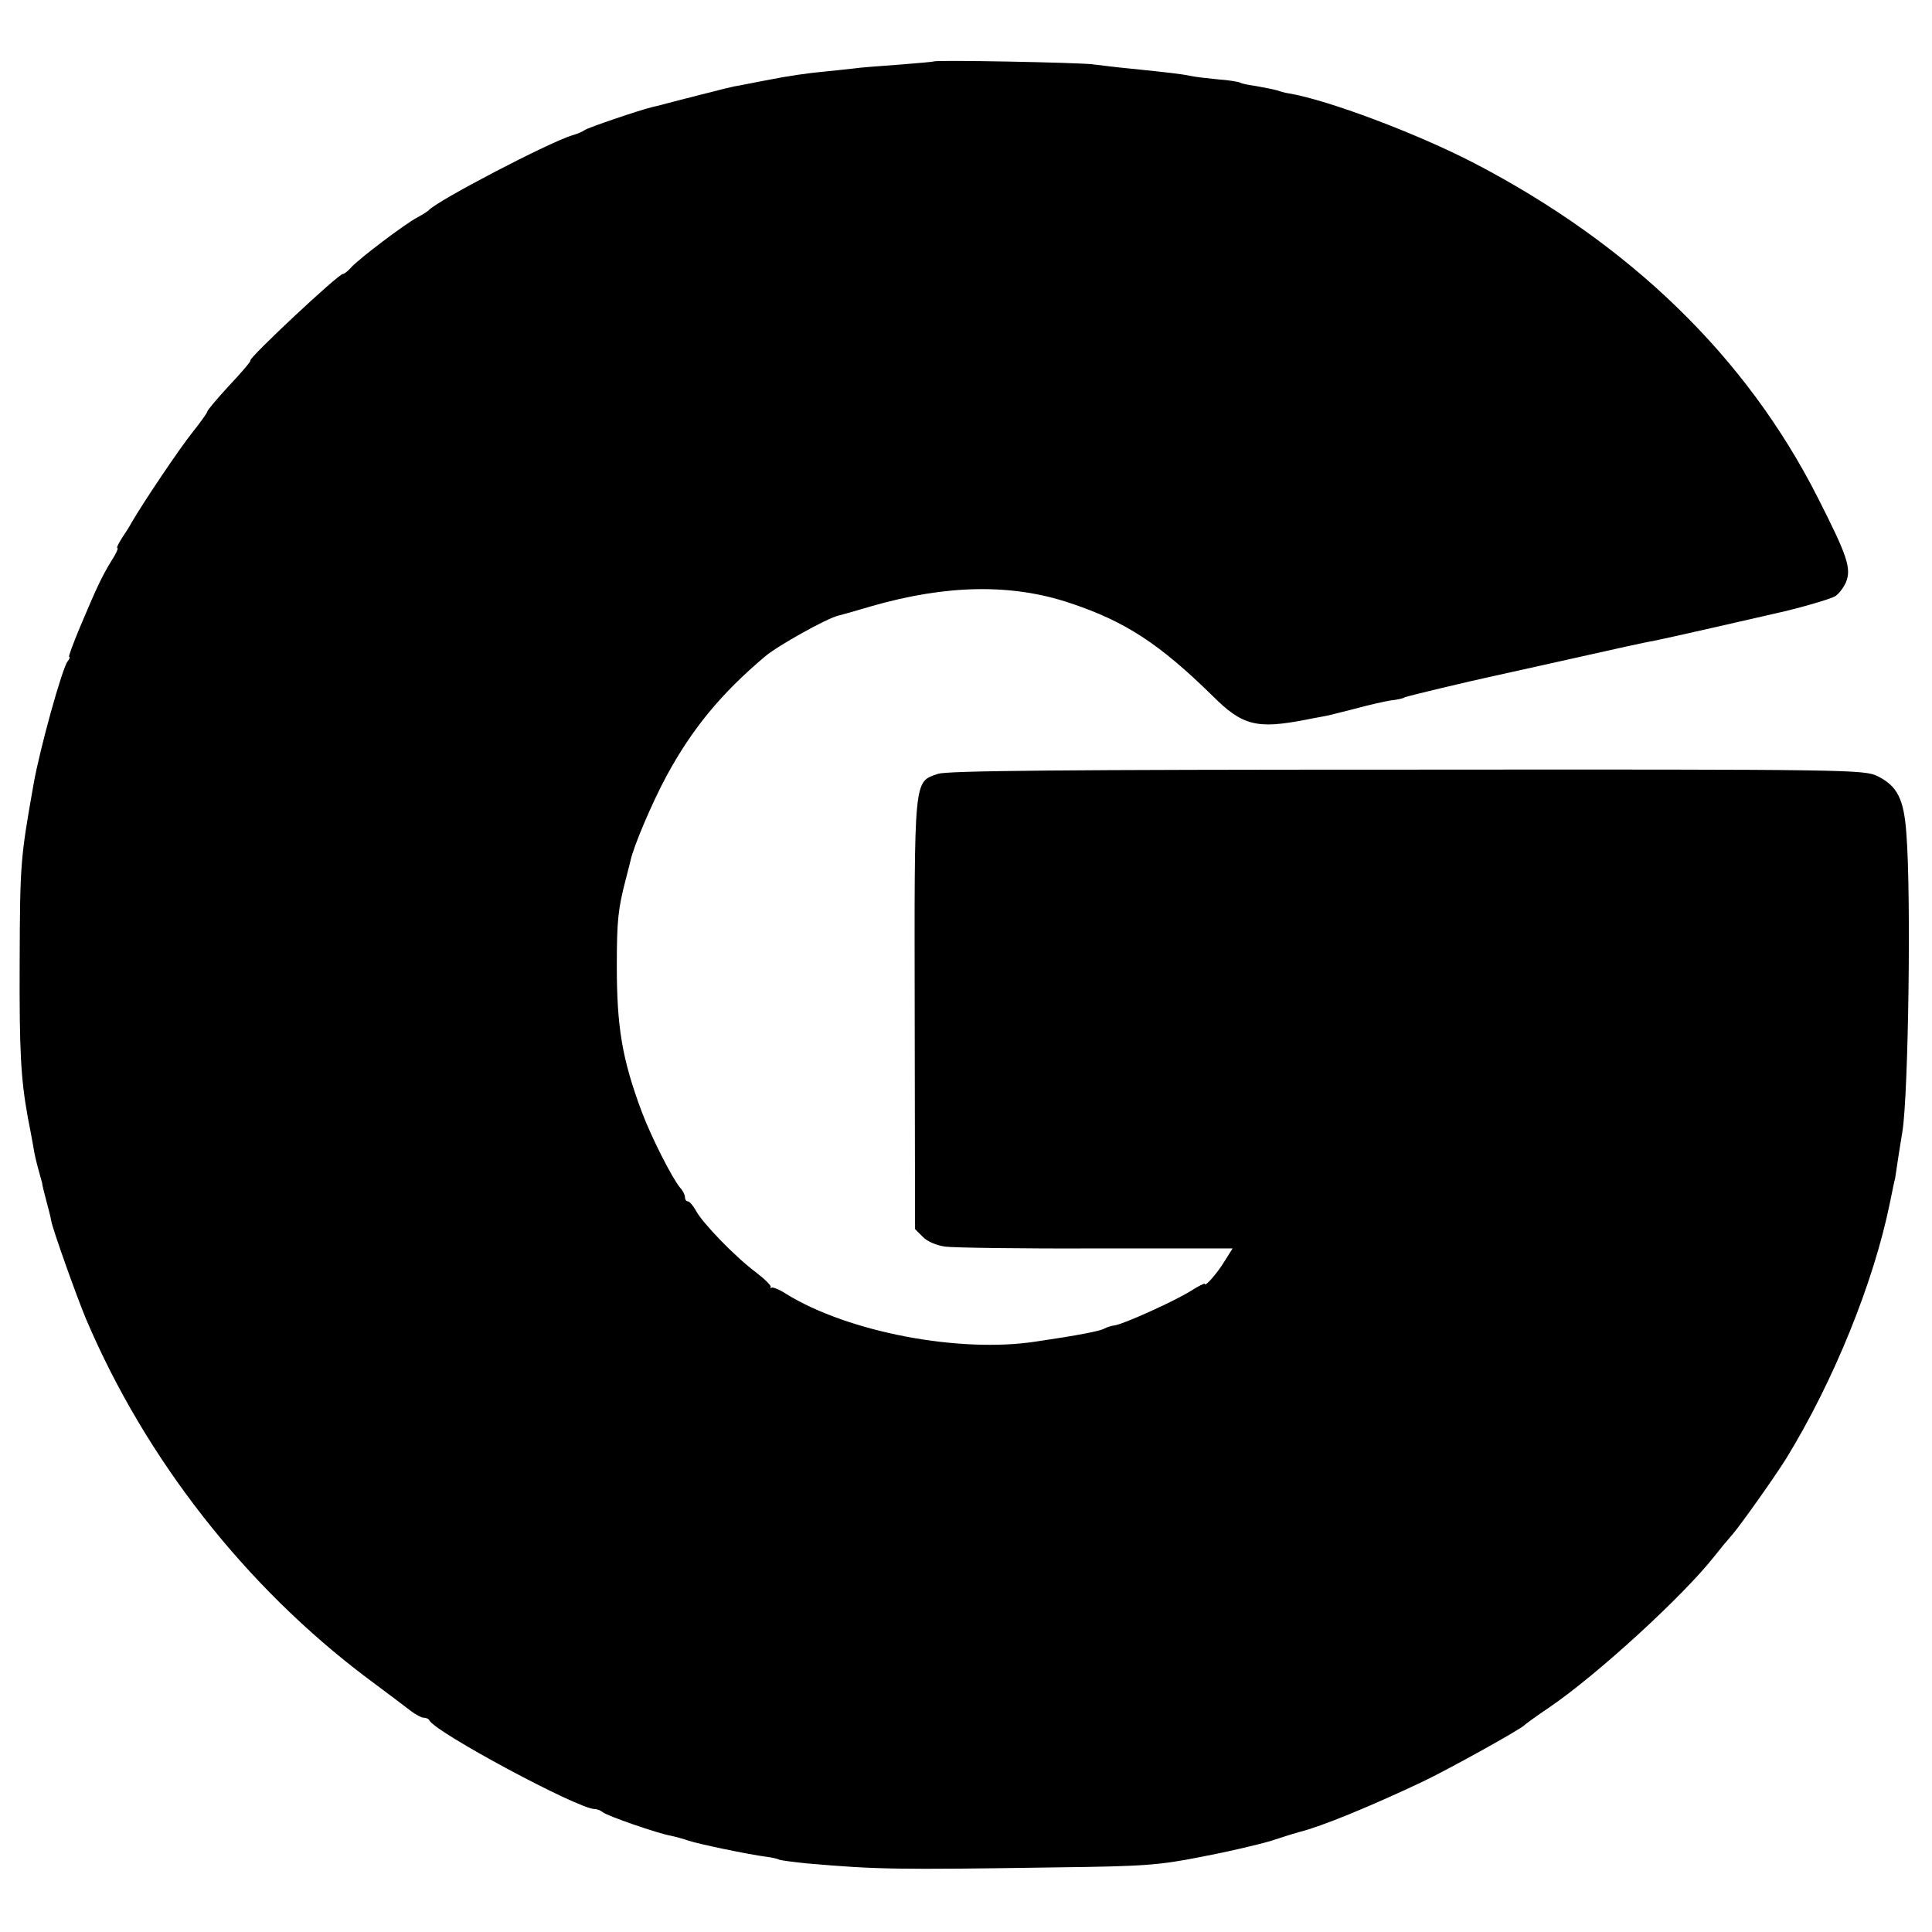 <?xml version="1.0" standalone="no"?>
<!DOCTYPE svg PUBLIC "-//W3C//DTD SVG 20010904//EN"
 "http://www.w3.org/TR/2001/REC-SVG-20010904/DTD/svg10.dtd">
<svg version="1.0" xmlns="http://www.w3.org/2000/svg"
 width="550pt" height="550pt" viewBox="0 0 550 550"
 preserveAspectRatio="xMidYMid meet">
<g transform="translate(0,550) scale(0.1,-0.1)"
fill="#000000" stroke="none">
<path d="M2658 5325 c-2 -1 -46 -5 -98 -9 -52 -4 -111 -8 -130 -11 -19 -2 -62
-7 -95 -10 -33 -3 -96 -12 -140 -21 -44 -8 -91 -18 -105 -20 -14 -3 -43 -10
-65 -16 -22 -5 -47 -12 -55 -14 -8 -2 -33 -8 -55 -14 -22 -6 -49 -13 -59 -15
-37 -9 -181 -58 -191 -65 -5 -4 -21 -11 -35 -15 -63 -18 -389 -188 -410 -214
-3 -3 -17 -12 -32 -20 -33 -17 -167 -118 -189 -143 -9 -10 -19 -18 -23 -18
-13 0 -269 -240 -263 -246 2 -2 -25 -34 -60 -71 -35 -38 -63 -71 -63 -75 0 -3
-19 -30 -43 -60 -36 -45 -137 -195 -172 -255 -5 -10 -18 -30 -28 -45 -10 -16
-16 -28 -13 -28 4 0 -4 -17 -17 -37 -27 -44 -42 -76 -90 -190 -19 -46 -33 -83
-30 -83 3 0 1 -6 -4 -12 -16 -19 -80 -252 -97 -348 -38 -215 -39 -226 -40
-510 -1 -250 3 -329 23 -440 6 -30 13 -68 16 -85 2 -16 9 -45 14 -63 5 -18 10
-36 11 -40 0 -4 5 -25 11 -47 6 -22 13 -49 15 -61 4 -24 74 -220 99 -279 169
-398 453 -761 800 -1022 55 -41 111 -83 125 -94 13 -10 30 -19 36 -19 7 0 14
-3 16 -7 14 -33 424 -253 471 -253 7 0 17 -4 23 -9 11 -10 158 -61 194 -67 14
-3 36 -9 50 -14 26 -9 174 -40 223 -46 16 -2 32 -6 35 -8 4 -2 41 -7 82 -11
197 -17 251 -18 710 -11 246 3 289 6 410 30 74 14 164 35 200 46 36 12 72 23
80 25 61 15 200 72 348 142 74 35 283 151 292 162 3 3 34 26 70 50 138 94 382
318 470 430 14 18 38 47 53 64 24 28 121 165 152 215 135 220 249 501 295 727
7 33 13 65 15 70 1 6 5 33 9 60 4 28 10 61 12 75 17 109 25 675 11 848 -7 98
-26 134 -81 162 -39 19 -65 20 -1341 19 -980 0 -1309 -3 -1335 -12 -69 -24
-67 -5 -66 -687 l1 -609 22 -22 c12 -13 40 -25 65 -28 24 -3 217 -6 430 -5
l387 0 -22 -35 c-21 -35 -57 -76 -57 -66 0 3 -18 -6 -40 -20 -46 -29 -188 -93
-216 -98 -11 -1 -24 -6 -30 -9 -10 -7 -78 -20 -194 -37 -219 -34 -536 27 -711
135 -20 13 -40 21 -43 18 -3 -2 -4 -1 -2 2 3 3 -16 22 -42 42 -59 44 -153 141
-171 176 -8 14 -18 26 -23 26 -4 0 -8 5 -8 12 0 6 -6 19 -14 27 -23 28 -82
144 -109 216 -56 150 -71 241 -71 415 0 132 4 163 25 245 6 22 12 47 14 55 8
39 61 164 102 240 73 135 156 236 282 342 37 31 174 107 206 115 5 1 48 13 95
27 215 62 401 65 567 9 156 -52 253 -115 405 -264 85 -85 126 -95 265 -68 29
6 55 10 58 11 2 0 37 9 77 19 40 11 88 22 107 25 19 2 37 6 40 9 6 3 181 45
251 60 8 2 110 24 225 50 116 26 219 49 230 50 11 2 92 20 180 40 88 20 167
38 175 40 51 11 147 38 163 47 10 5 24 23 32 40 16 40 5 74 -81 243 -202 398
-531 718 -976 950 -166 86 -417 180 -528 199 -8 1 -24 5 -35 9 -11 3 -37 8
-59 12 -21 3 -42 7 -46 10 -4 2 -32 7 -62 9 -31 3 -66 7 -79 10 -24 5 -56 9
-174 21 -33 3 -80 9 -105 12 -44 5 -447 13 -452 8z"/>
</g>
</svg>
